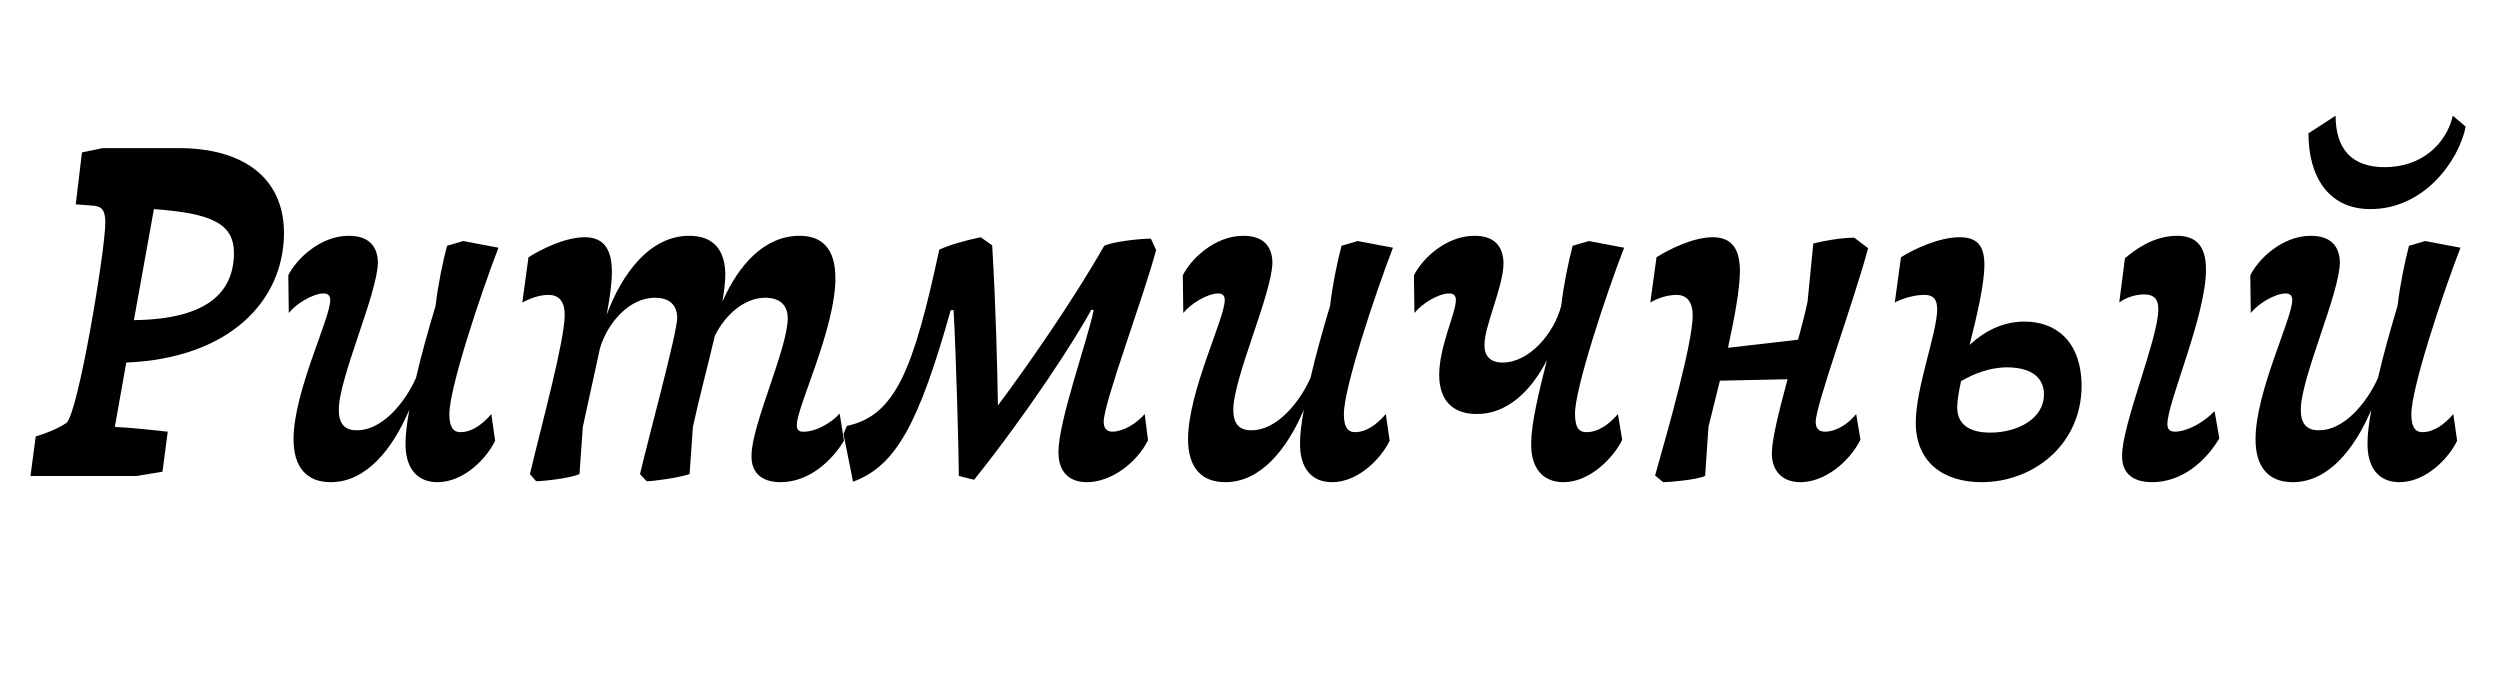 <?xml version="1.0" encoding="utf-8"?>
<!-- Generator: Adobe Illustrator 16.0.0, SVG Export Plug-In . SVG Version: 6.00 Build 0)  -->
<!DOCTYPE svg PUBLIC "-//W3C//DTD SVG 1.0//EN" "http://www.w3.org/TR/2001/REC-SVG-20010904/DTD/svg10.dtd">
<svg version="1.0" id="Layer_1" xmlns="http://www.w3.org/2000/svg" xmlns:xlink="http://www.w3.org/1999/xlink" viewBox="1097.5 551.5 1280 350"><title>PumMU</title>
<style type="text/css">
<![CDATA[
	.st0{fill:none;}
]]>
</style>
<g>
	<rect x="1095.878" y="607.326" class="st0" width="1283.244" height="338.35"/>
	<path d="M1131.407,768.119c6.101-4.392,20.009-88.817,20.009-102.481c0-6.1-1.465-8.296-5.613-8.784l-9.516-0.732l3.172-26.596
		l10.736-2.196h38.797c32.696,0,53.681,14.884,53.924,43.188c0,35.38-28.304,64.417-80.765,66.613l-5.856,32.94
		c9.517,0.488,17.812,1.464,27.085,2.44l-2.685,20.497l-13.42,2.196h-54.168l2.684-20.252
		C1120.671,773.487,1126.527,771.291,1131.407,768.119z M1217.297,681.253c0-15.128-10.98-20.496-40.993-22.692l-10.248,56.853
		C1204.607,714.926,1217.053,700.53,1217.297,681.253z"/>
	<path d="M1247.796,776.415c0-24.4,18.788-61.733,18.788-71.249c0-2.44-1.22-3.416-3.416-3.416c-5.368,0-13.908,5.124-17.812,10.004
		l-0.244-19.276c3.904-8.052,16.104-20.252,30.988-20.252c10.492,0,14.641,5.612,14.885,13.42c0,15.86-20.252,59.781-20.008,75.885
		c0,6.1,2.439,10.492,9.516,10.248c12.688,0,24.4-14.152,30.013-26.84c2.684-11.712,6.344-24.645,10.004-36.845
		c1.22-10.736,3.903-23.424,5.856-30.744l8.296-2.44l18.056,3.416c-9.516,24.644-25.376,72.713-25.132,85.401
		c0,6.344,1.952,9.028,5.612,9.028c6.1,0,11.468-4.148,15.859-9.272l1.953,13.664c-4.148,8.784-15.861,21.228-29.525,21.228
		c-10.736,0-16.592-7.564-16.348-20.252c0-4.392,0.732-10.248,1.951-16.836c-8.539,20.008-21.959,37.088-40.26,37.088
		C1254.384,798.375,1247.796,790.567,1247.796,776.415z"/>
	<path d="M1482.281,784.711c0-15.616,18.545-54.901,18.545-70.273c0-6.344-3.66-10.492-11.469-10.492
		c-10.98,0-20.74,9.028-25.864,19.521c-3.66,15.616-8.296,32.94-11.224,46.604l-1.709,24.156c-5.855,1.952-18.544,3.66-21.96,3.66
		l-3.416-3.66c3.903-16.836,19.032-72.469,19.032-79.789c0-6.344-3.416-10.492-11.469-10.492c-12.932,0-24.156,12.688-28.06,25.864
		l-8.784,40.261l-1.708,24.156c-4.88,2.196-18.788,3.66-22.204,3.66l-3.172-3.66c6.344-26.596,17.812-68.565,17.812-81.497
		c0-6.832-2.928-10.248-8.296-10.248c-5.612,0-10.492,2.44-13.42,3.904l3.172-23.18c6.588-4.148,18.788-10.248,28.793-10.248
		c10.248,0,13.908,6.832,13.908,17.812c0,5.368-0.977,12.932-2.685,21.96c7.808-21.228,22.204-40.504,42.212-40.504
		c11.957,0,18.301,6.588,18.545,19.52c0,3.66-0.488,8.296-1.465,14.152c8.297-18.788,21.473-33.672,39.529-33.672
		c11.712,0,18.301,6.832,18.301,21.716c0,25.864-19.766,65.881-19.766,75.153c0,2.44,0.977,3.66,3.904,3.416
		c5.369,0,13.177-3.904,18.057-9.272l2.196,13.908c-5.856,9.76-17.568,21.228-32.452,21.228
		C1486.674,798.375,1482.037,792.763,1482.281,784.711z"/>
	<path d="M1529.371,773.731l1.708-4.148c25.132-5.368,34.161-29.281,47.337-90.281c5.855-2.684,14.152-4.88,21.229-6.344
		l5.855,4.148c1.952,32.94,2.684,65.149,2.928,81.985c14.641-19.521,38.309-53.437,54.413-81.741
		c3.904-1.952,17.324-3.66,23.913-3.66l2.684,5.856c-7.076,26.108-27.084,78.813-26.84,88.085c0,3.172,1.707,4.88,4.392,4.88
		c5.368,0,12.2-3.904,16.592-9.028l1.708,13.42c-5.855,11.712-19.032,21.472-31.232,21.472c-9.516,0-14.641-5.612-14.641-15.372
		c0-15.86,14.641-56.365,18.057-72.713l-1.22-0.244c-7.808,14.64-32.452,52.705-60.024,87.109l-7.809-1.952
		c0-11.712-1.464-63.441-2.684-84.913h-1.465c-16.348,58.073-28.061,79.789-50.021,87.841L1529.371,773.731z"/>
	<path d="M1705.783,776.415c0-24.4,18.788-61.733,18.788-71.249c0-2.44-1.22-3.416-3.416-3.416c-5.368,0-13.908,5.124-17.812,10.004
		l-0.244-19.276c3.903-8.052,16.104-20.252,30.988-20.252c10.492,0,14.64,5.612,14.884,13.42c0,15.86-20.253,59.781-20.009,75.885
		c0,6.1,2.44,10.492,9.517,10.248c12.688,0,24.4-14.152,30.013-26.84c2.684-11.712,6.344-24.645,10.004-36.845
		c1.221-10.736,3.904-23.424,5.855-30.744l8.297-2.44l18.057,3.416c-9.517,24.644-25.377,72.713-25.133,85.401
		c0,6.344,1.952,9.028,5.611,9.028c6.101,0,11.469-4.148,15.861-9.272l1.951,13.664c-4.147,8.784-15.859,21.228-29.523,21.228
		c-10.736,0-16.593-7.564-16.349-20.252c0-4.392,0.731-10.248,1.952-16.836c-8.541,20.008-21.961,37.088-40.261,37.088
		C1712.371,798.375,1705.783,790.567,1705.783,776.415z"/>
	<path d="M1834.371,743.475c0-14.641,8.54-31.721,8.54-38.309c0-2.44-1.22-3.416-3.416-3.416c-5.612,0-13.908,5.124-17.812,10.004
		l-0.244-19.276c3.904-8.052,16.104-20.252,30.988-20.252c10.492,0,14.64,5.612,14.884,13.908c0,11.956-10.004,32.696-9.761,42.212
		c0,5.368,2.929,8.784,9.273,8.784c13.664,0,26.352-14.884,30.012-29.037c1.221-10.736,3.904-23.424,5.855-30.744l8.297-2.44
		l18.057,3.416c-9.517,24.644-25.377,72.713-25.133,85.157c0,7.808,2.684,9.272,5.855,9.272c6.345,0,11.957-4.392,16.105-9.272
		l2.195,13.176c-4.148,8.784-16.348,21.716-30.012,21.716c-10.98,0-16.837-7.564-16.593-20.008c0-9.516,3.66-25.132,8.052-42.457
		c-8.296,16.104-20.496,27.573-35.868,27.573C1840.959,763.483,1834.371,756.163,1834.371,743.475z"/>
	<path d="M2004.682,783.735c0-7.32,3.66-21.716,8.053-38.064l-34.648,0.732l-5.856,23.668l-1.708,25.132
		c-4.393,1.952-18.057,3.172-21.473,3.172l-4.148-3.416c7.564-26.596,19.033-67.589,19.277-81.741
		c0-7.076-2.929-10.736-8.297-10.736c-4.636,0-9.76,1.708-13.42,3.904l3.172-23.18c6.588-4.148,18.789-10.248,28.793-10.248
		s13.908,6.344,13.908,17.324c0,8.784-2.685,23.668-6.101,39.285l35.868-4.148c1.952-7.076,3.66-13.664,4.881-19.52l2.928-29.769
		c6.1-1.464,14.396-2.928,20.984-2.928l7.076,5.368c-7.076,26.597-27.084,81.009-26.841,89.062c0,3.172,1.708,4.88,4.636,4.88
		c5.856,0,11.957-3.904,16.104-9.028l2.196,13.176c-6.1,11.957-18.789,21.716-30.744,21.716
		C2009.562,798.375,2004.682,792.031,2004.682,783.735z"/>
	<path d="M2163.279,748.842c0,30.5-24.889,49.533-51.24,49.533c-19.277,0-33.673-10.004-33.673-30.5
		c0-17.812,10.735-45.385,10.979-57.829c0-5.612-2.195-7.564-6.588-7.564c-5.367,0-11.468,1.952-15.128,3.904l3.172-23.18
		c6.589-4.148,19.521-10.248,30.013-10.248c9.271,0,12.688,4.636,12.688,14.152c0,10.004-3.903,26.352-7.563,40.992
		c7.32-6.832,16.837-11.956,28.061-11.956C2149.859,716.146,2163.035,725.906,2163.279,748.842z M2116.431,772.999
		c14.396,0,27.572-7.32,27.572-19.521c0-7.076-4.392-13.664-18.544-13.908c-9.517,0-17.568,3.416-23.912,7.076
		c-1.221,5.612-1.953,10.248-1.953,13.42C2099.594,768.851,2105.938,772.999,2116.431,772.999z M2184.02,784.711
		c0-16.104,18.545-60.025,18.545-74.909c0-4.88-1.953-7.564-7.32-7.564c-4.881,0-9.761,1.952-12.688,4.148l2.928-22.692
		c4.392-3.66,14.152-11.468,26.597-11.468c9.516,0,14.884,4.88,14.884,17.324c0,23.668-19.765,67.833-19.765,79.057
		c0,2.684,1.221,3.904,3.904,3.904c5.612,0,14.152-4.148,20.252-10.492l2.441,13.908c-7.076,11.956-19.277,22.448-34.405,22.448
		C2188.412,798.375,2183.775,792.763,2184.02,784.711z"/>
	<path d="M2252.337,776.415c0-24.4,18.788-61.733,18.788-71.249c0-2.44-1.22-3.416-3.416-3.416c-5.368,0-13.908,5.124-17.812,10.004
		l-0.244-19.276c3.904-8.052,16.104-20.252,30.988-20.252c10.492,0,14.641,5.612,14.885,13.42c0,15.86-20.252,59.781-20.008,75.885
		c0,6.1,2.439,10.492,9.516,10.248c12.688,0,24.4-14.152,30.013-26.84c2.684-11.712,6.344-24.645,10.004-36.845
		c1.22-10.736,3.903-23.424,5.856-30.744l8.296-2.44l18.056,3.416c-9.516,24.644-25.376,72.713-25.132,85.401
		c0,6.344,1.952,9.028,5.612,9.028c6.1,0,11.468-4.148,15.859-9.272l1.953,13.664c-4.148,8.784-15.861,21.228-29.525,21.228
		c-10.736,0-16.592-7.564-16.348-20.252c0-4.392,0.732-10.248,1.951-16.836c-8.539,20.008-21.959,37.088-40.26,37.088
		C2258.925,798.375,2252.337,790.567,2252.337,776.415z M2311.142,658.562c-21.96,0-31.72-17.325-31.72-38.797l13.908-9.028
		c0,17.08,8.295,26.352,25.132,26.352c18.788,0,31.476-11.712,34.892-26.352l6.589,5.612
		C2356.282,634.161,2338.47,658.562,2311.142,658.562z"/>
</g>
</svg>
